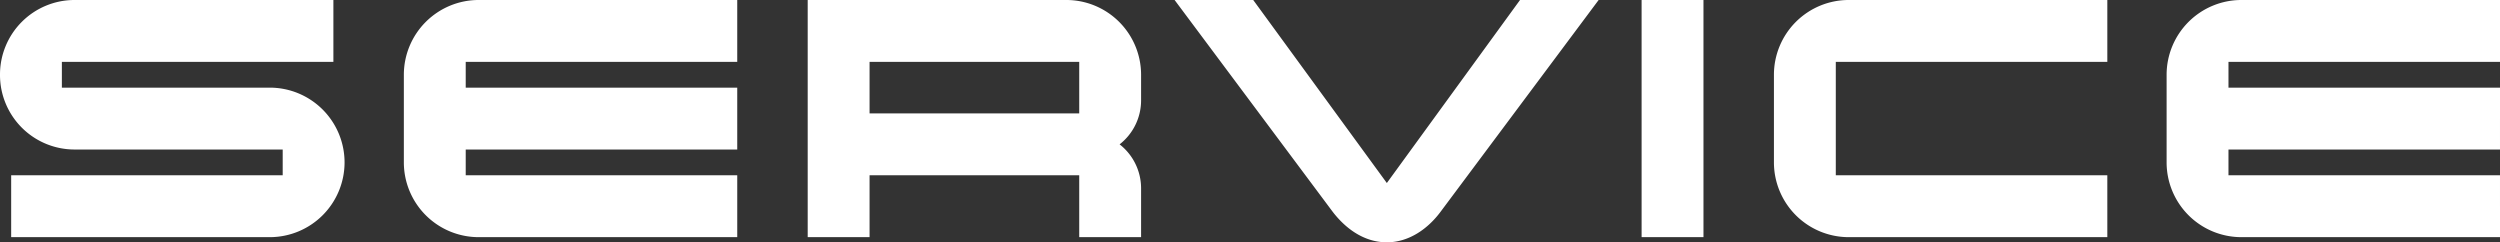 <svg xmlns="http://www.w3.org/2000/svg" width="436.425" height="42.3" viewBox="0 0 436.425 42.3">
  <rect x="0" y="0" width="436.425" height="42.3" fill="#333333" stroke="none"/>
  <path id="路径_99371" data-name="路径 99371" d="M60.6-13.05A13.059,13.059,0,0,0,47.55-26.1H11.25v-4.5h47.4V-41.4H13.5A13.012,13.012,0,0,0,.45-28.35,13.012,13.012,0,0,0,13.5-15.3H49.8v4.5H2.4V0H47.55A13.059,13.059,0,0,0,60.6-13.05Zm68.55,2.25H81.75v-4.5h47.4V-26.1H81.75v-4.5h47.4V-41.4H84A13.059,13.059,0,0,0,70.95-28.35v15.3A13.059,13.059,0,0,0,84,0h45.15Zm70.5,2.25a9.741,9.741,0,0,0-3.75-7.65,9.741,9.741,0,0,0,3.75-7.65v-4.5A13.059,13.059,0,0,0,186.6-41.4H141.45V0h10.8V-10.8h36.6V0h10.8ZM152.25-21.6v-9h36.6v9ZM265.8-41.4,242.55-9.45,219.225-41.4H205.5L233.1-4.425C235.35-1.5,238.575.9,242.55.9c3.9,0,7.2-2.4,9.375-5.325l27.6-36.975Zm32.025,0h-10.8V0h10.8Zm70.5,30.6h-47.4V-30.6h47.4V-41.4h-45.15a13.059,13.059,0,0,0-13.05,13.05v15.3A13.059,13.059,0,0,0,323.175,0h45.15Zm68.55,0h-47.4v-4.5h47.4V-26.1h-47.4v-4.5h47.4V-41.4h-45.15a13.059,13.059,0,0,0-13.05,13.05v15.3A13.059,13.059,0,0,0,391.725,0h45.15Z" transform="translate(-0.45 41.4)" fill="#fff"/>
</svg>
